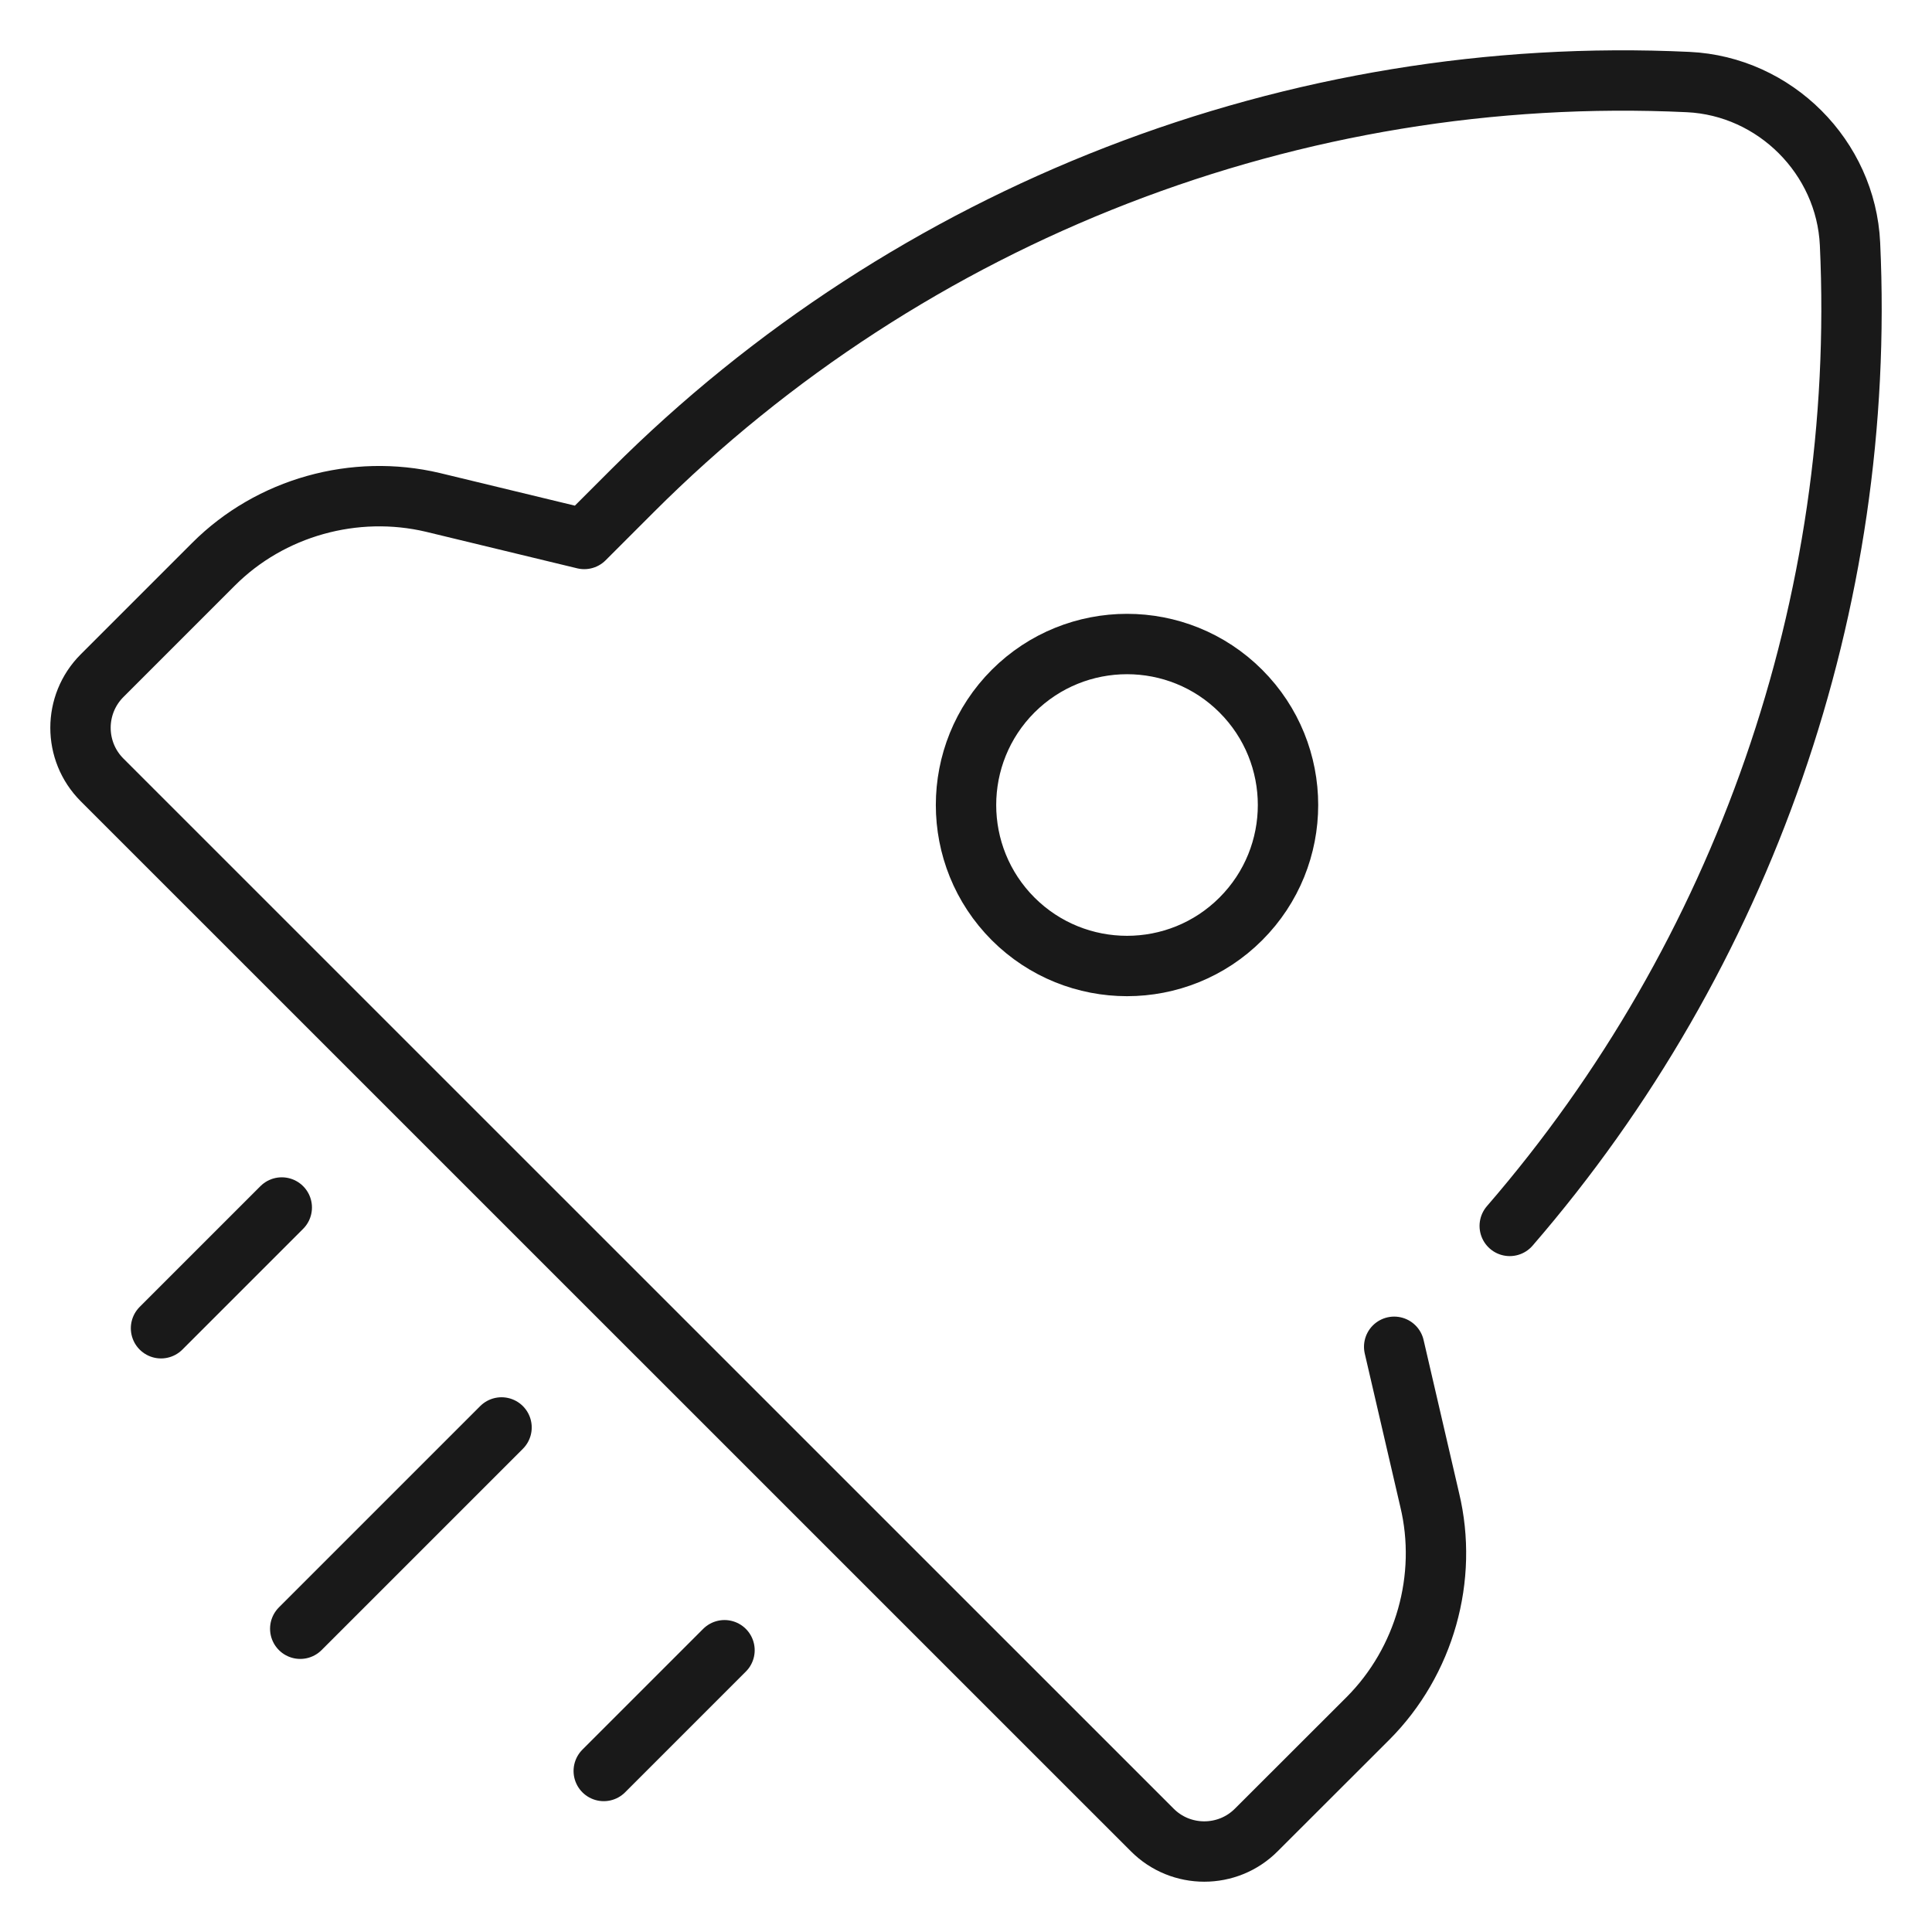 <?xml version="1.0" encoding="UTF-8"?>
<svg width="32px" height="32px" viewBox="0 0 32 32" version="1.1" xmlns="http://www.w3.org/2000/svg" xmlns:xlink="http://www.w3.org/1999/xlink">
    <title>ic_rocket</title>
    <g id="联盟首页-新-0727" stroke="none" stroke-width="1" fill="none" fill-rule="evenodd">
        <g id="联盟首页-切图" transform="translate(-320, -3422)">
            <g id="3F" transform="translate(320, 3075)">
                <g id="编组-37" transform="translate(0, 155)">
                    <g id="ic_rocket" transform="translate(0, 192)">
                        <path d="M1.004,15.988 C1.004,13.644 0.995,11.301 1.004,8.958 C0.999,7.824 1.138,6.694 1.418,5.595 C2.032,3.269 3.547,1.889 5.871,1.353 C7.036,1.102 8.226,0.984 9.418,1.002 C13.911,1.002 18.406,1.002 22.9,1.002 C24.035,0.995 25.167,1.125 26.271,1.388 C28.665,1.974 30.101,3.49 30.649,5.876 C30.895,7.004 31.012,8.155 30.999,9.309 C30.999,13.851 30.999,18.394 30.999,22.937 C31.005,24.061 30.876,25.182 30.614,26.275 C30.028,28.67 28.504,30.1 26.119,30.647 C24.954,30.898 23.764,31.016 22.572,30.998 C18.097,30.998 13.622,30.998 9.148,30.998 C8.004,31.008 6.864,30.88 5.75,30.618 C3.346,30.032 1.902,28.508 1.356,26.111 C1.077,24.893 1.004,23.671 1.004,22.438 C1.004,20.288 1.004,18.138 1.004,15.988 Z" id="ic_public_rocket_2_0" stroke-opacity="0" stroke="#FFFFFF" fill-opacity="0" fill="#FFFFFF" fill-rule="nonzero"></path>
                        <path d="M1.004,15.988 C1.004,13.644 0.995,11.301 1.004,8.958 C0.999,7.824 1.138,6.694 1.418,5.595 C2.032,3.269 3.547,1.889 5.871,1.353 C7.036,1.102 8.226,0.984 9.418,1.002 C13.911,1.002 18.406,1.002 22.9,1.002 C24.035,0.995 25.167,1.125 26.271,1.388 C28.665,1.974 30.101,3.49 30.649,5.876 C30.895,7.004 31.012,8.155 30.999,9.309 C30.999,13.851 30.999,18.394 30.999,22.937 C31.005,24.061 30.876,25.182 30.614,26.275 C30.028,28.67 28.504,30.1 26.119,30.647 C24.954,30.898 23.764,31.016 22.572,30.998 C18.097,30.998 13.622,30.998 9.148,30.998 C8.004,31.008 6.864,30.88 5.75,30.618 C3.346,30.032 1.902,28.508 1.356,26.111 C1.077,24.893 1.004,23.671 1.004,22.438 C1.004,20.288 1.004,18.138 1.004,15.988 Z" id="ic_public_rocket_2_1" stroke-opacity="0" stroke="#FFFFFF" opacity="0.2"></path>
                        <circle id="ic_public_rocket_2_2" fill-opacity="0" fill="#FFFFFF" fill-rule="nonzero" cx="16" cy="16" r="16"></circle>
                        <path d="M23.092,22.307 L23.68,24.842 C23.99,26.13 23.598,27.52 22.657,28.463 L20.81,30.308 C20.572,30.548 20.259,30.667 19.946,30.667 C19.634,30.667 19.321,30.548 19.083,30.308 L1.691,12.918 C1.214,12.441 1.214,11.668 1.691,11.191 L3.538,9.344 C4.481,8.401 5.875,8.015 7.169,8.321 L9.677,8.927 L10.472,8.132 C15.08,3.525 21.451,1.051 27.961,1.359 C29.398,1.426 30.575,2.602 30.642,4.04 C30.919,9.988 28.88,15.827 25.006,20.305" id="ic_public_rocket_2_3" stroke="#191919" fill-opacity="0" fill="#FFFFFF" fill-rule="nonzero" stroke-linecap="round" stroke-linejoin="round"></path>
                        <path d="M19.946,30.667 C19.634,30.667 19.321,30.548 19.083,30.308 L1.691,12.918 C1.214,12.441 1.214,11.668 1.691,11.191 L3.538,9.344 C4.481,8.401 5.875,8.015 7.169,8.321 L9.677,8.927 L10.472,8.132 C15.08,3.525 21.451,1.051 27.961,1.359 C29.398,1.426 30.575,2.602 30.642,4.04 C30.945,10.545 28.478,16.921 23.869,21.528 L23.092,22.307 L23.68,24.842 C23.99,26.13 23.598,27.52 22.657,28.463 L20.81,30.308 C20.572,30.548 20.259,30.667 19.946,30.667 L19.946,30.667 Z" id="ic_public_rocket_2_4" stroke-opacity="0" stroke="#FFFFFF" fill-opacity="0" fill="#FFFFFF" fill-rule="nonzero" stroke-linecap="round" stroke-linejoin="round"></path>
                        <path d="M20.552,15.22 C19.512,16.26 17.823,16.26 16.781,15.22 C15.74,14.178 15.74,12.489 16.781,11.447 C17.823,10.407 19.512,10.407 20.552,11.447 C21.594,12.489 21.594,14.178 20.552,15.22" id="ic_public_rocket_2_5" stroke="#191919" fill-opacity="0" fill="#FFFFFF" fill-rule="nonzero" stroke-linecap="round" stroke-linejoin="round"></path>
                        <path d="M2.667,22 L4.667,20 M4.973,26.977 L8.307,23.643 M10,29.333 L12,27.333" id="ic_public_rocket_2_6" stroke="#191919" stroke-linecap="round" stroke-linejoin="round"></path>
                    </g>
                </g>
            </g>
        </g>
    </g>
</svg>